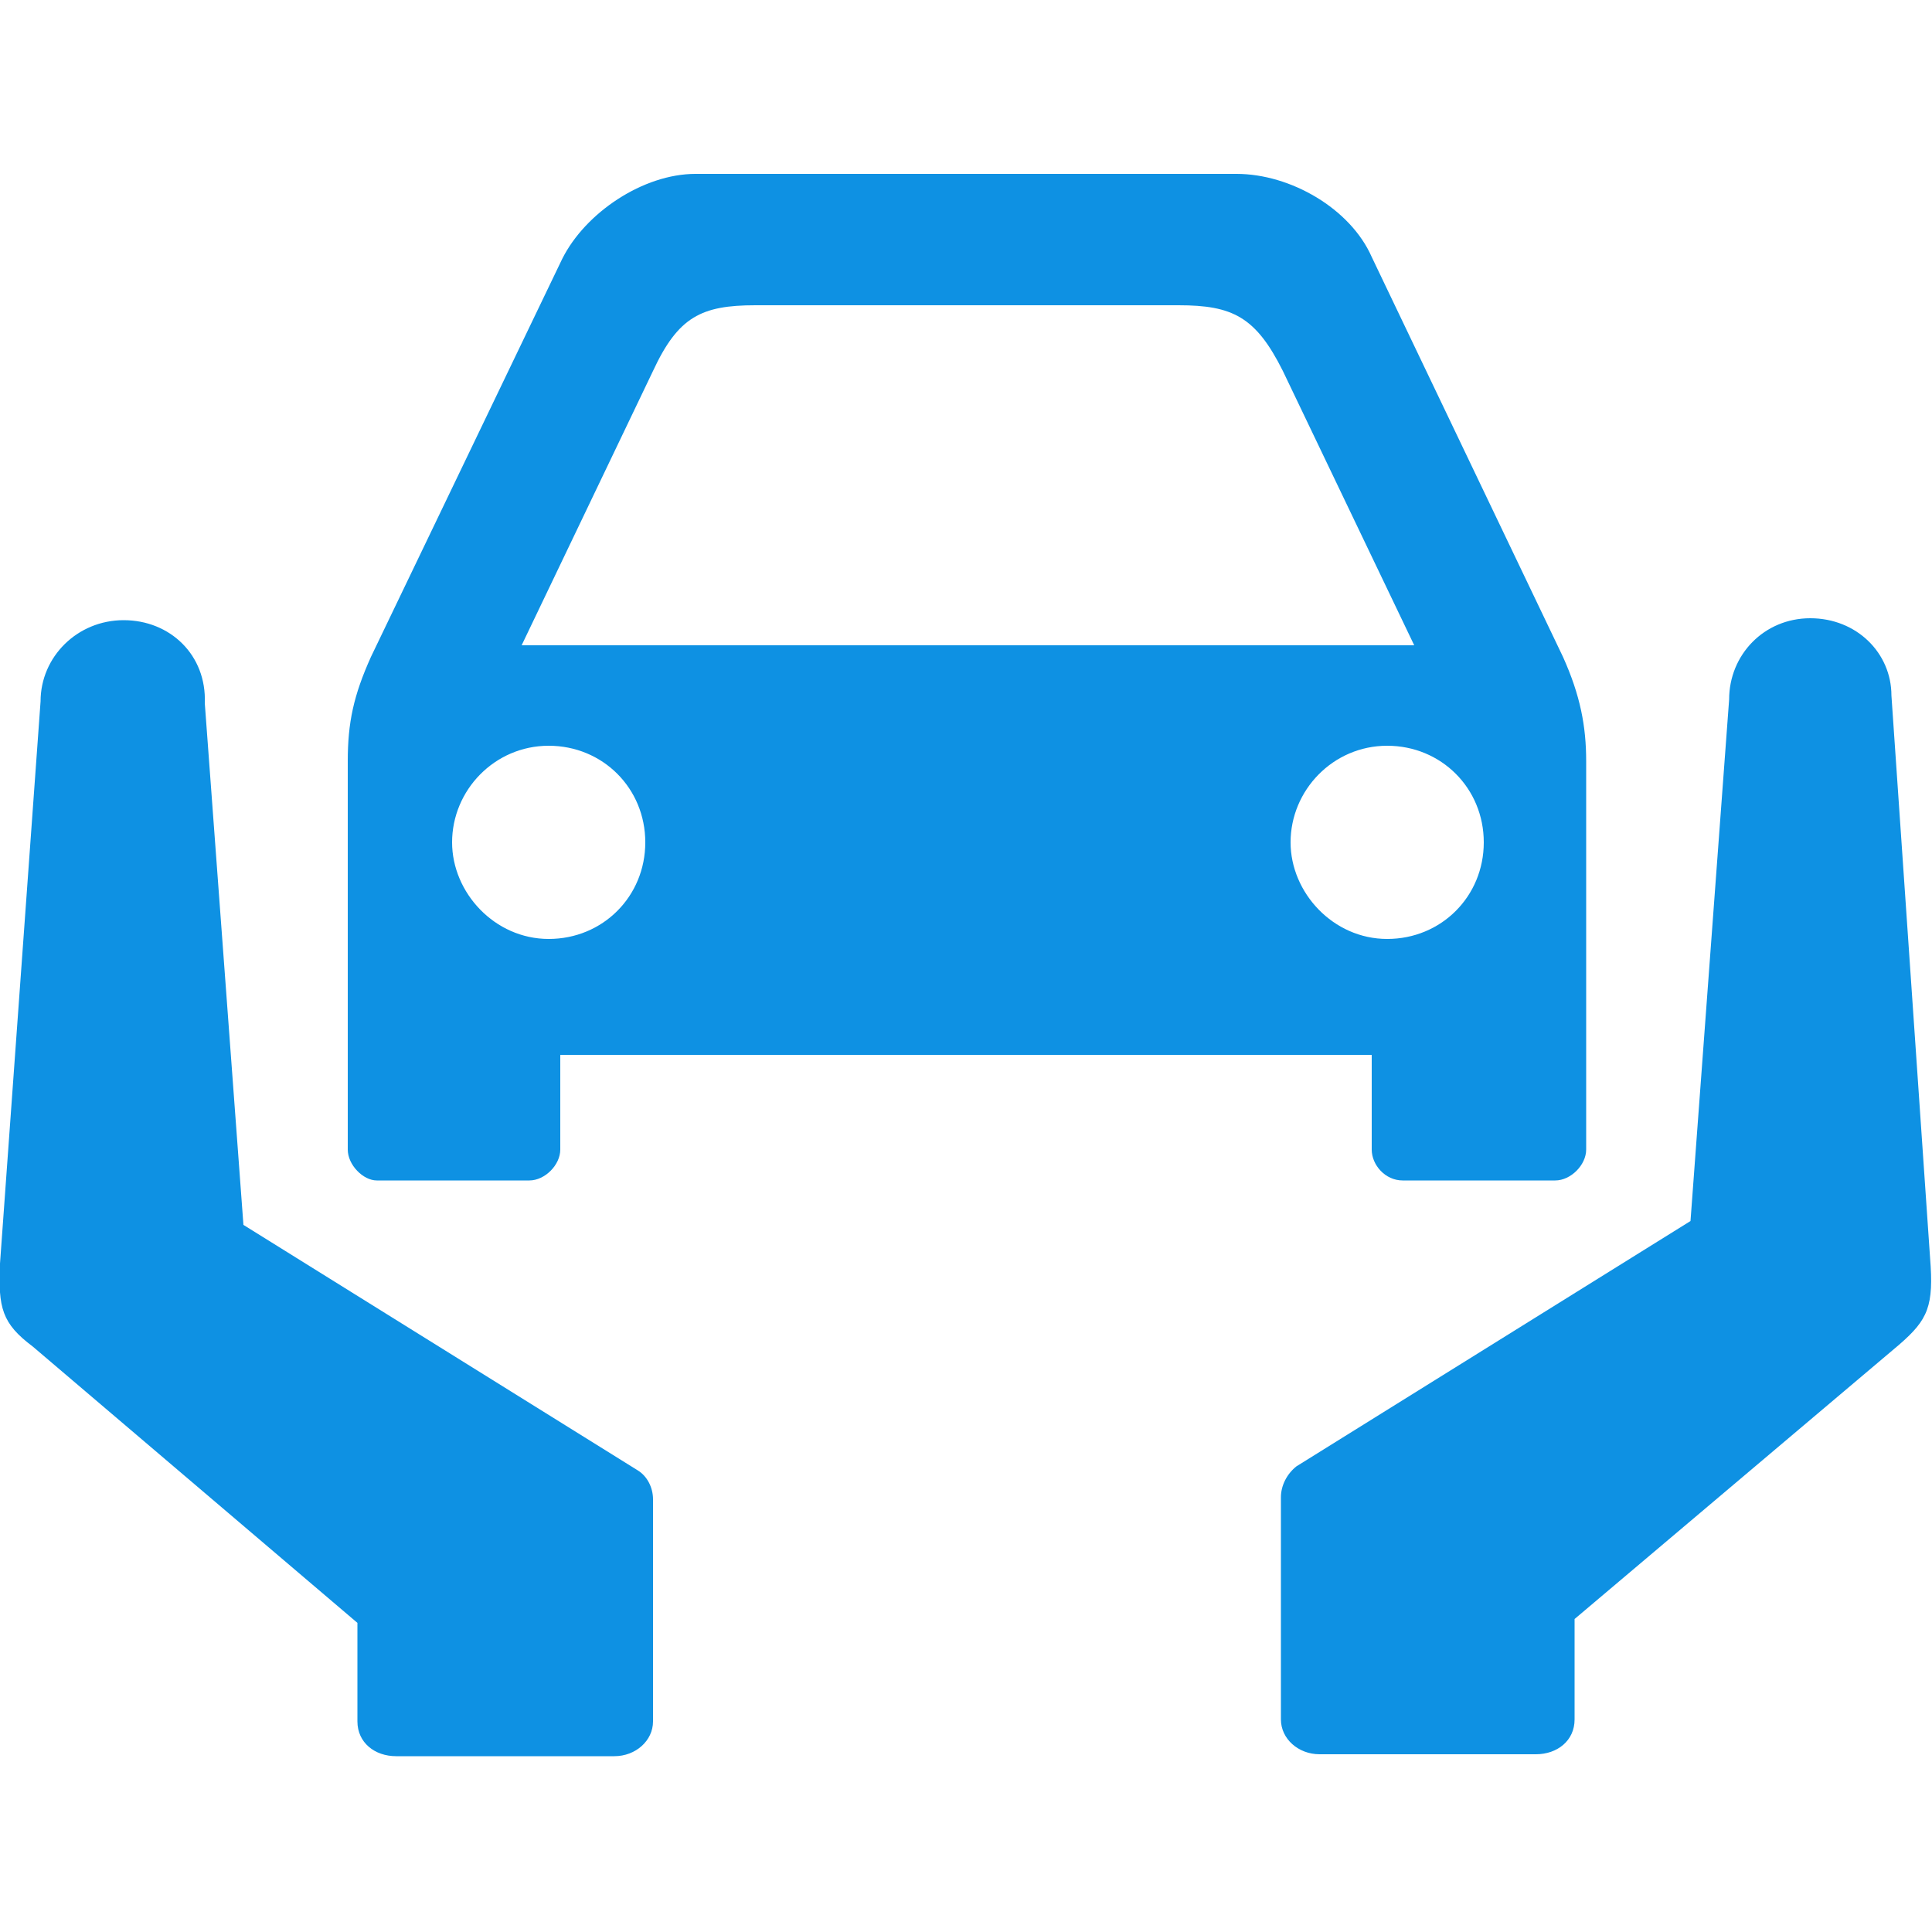 <?xml version="1.0" encoding="UTF-8"?> <svg xmlns="http://www.w3.org/2000/svg" xmlns:xlink="http://www.w3.org/1999/xlink" version="1.1" id="Capa_1" x="0px" y="0px" width="100px" height="100px" viewBox="0 0 100 100" style="enable-background:new 0 0 100 100;" xml:space="preserve"> <style type="text/css"> .st0{fill:#0E91E3;} </style> <g> <path class="st0" d="M98.3,69.6L81.5,83.8V89c0,1.1-0.9,1.8-2,1.8H68.3c-1.1,0-2-0.8-2-1.8V77.5c0-0.6,0.3-1.2,0.8-1.6l20.4-12.7 l2-27c0-2.3,1.8-4.2,4.2-4.2s4.2,1.8,4.2,4l2,29.1C100.1,67.6,99.8,68.3,98.3,69.6z M18,59.5v-2.3V39.4c0-2,0.3-3.4,1.2-5.4 l9.9-20.6C30.3,11,33.3,9,36,9H64c2.8,0,5.9,1.8,7,4.3L80.9,34c0.9,2,1.2,3.6,1.2,5.4v17.8v2.3c0,0.8-0.8,1.6-1.6,1.6h-7.9 c-0.9,0-1.6-0.8-1.6-1.6v-2.3v-2.6H29v2.6v2.3c0,0.8-0.8,1.6-1.6,1.6h-7.9C18.8,61.1,18,60.3,18,59.5z M71.8,38.6c-2.8,0-5,2.3-5,5 c0,2.6,2.2,5,5,5c2.8,0,5-2.2,5-5S74.6,38.6,71.8,38.6z M27,33.4h46.2l-6.8-14.2c-1.4-2.8-2.6-3.4-5.4-3.4H39.1 c-2.8,0-4,0.6-5.3,3.4L27,33.4z M23.4,43.6c0,2.6,2.2,5,5,5s5-2.2,5-5c0-2.8-2.2-5-5-5C25.6,38.6,23.4,40.9,23.4,43.6z M33,76.1 L12.6,63.4l-2-27c0.1-2.5-1.8-4.3-4.2-4.3S2.1,34,2.1,36.3L0,65.4c-0.1,2.3,0.1,3.1,1.7,4.3L18.5,84v5.1c0,1.1,0.9,1.8,2,1.8h11.3 c1.1,0,2-0.8,2-1.8V77.6C33.8,77,33.5,76.4,33,76.1z"></path> </g> </svg> 